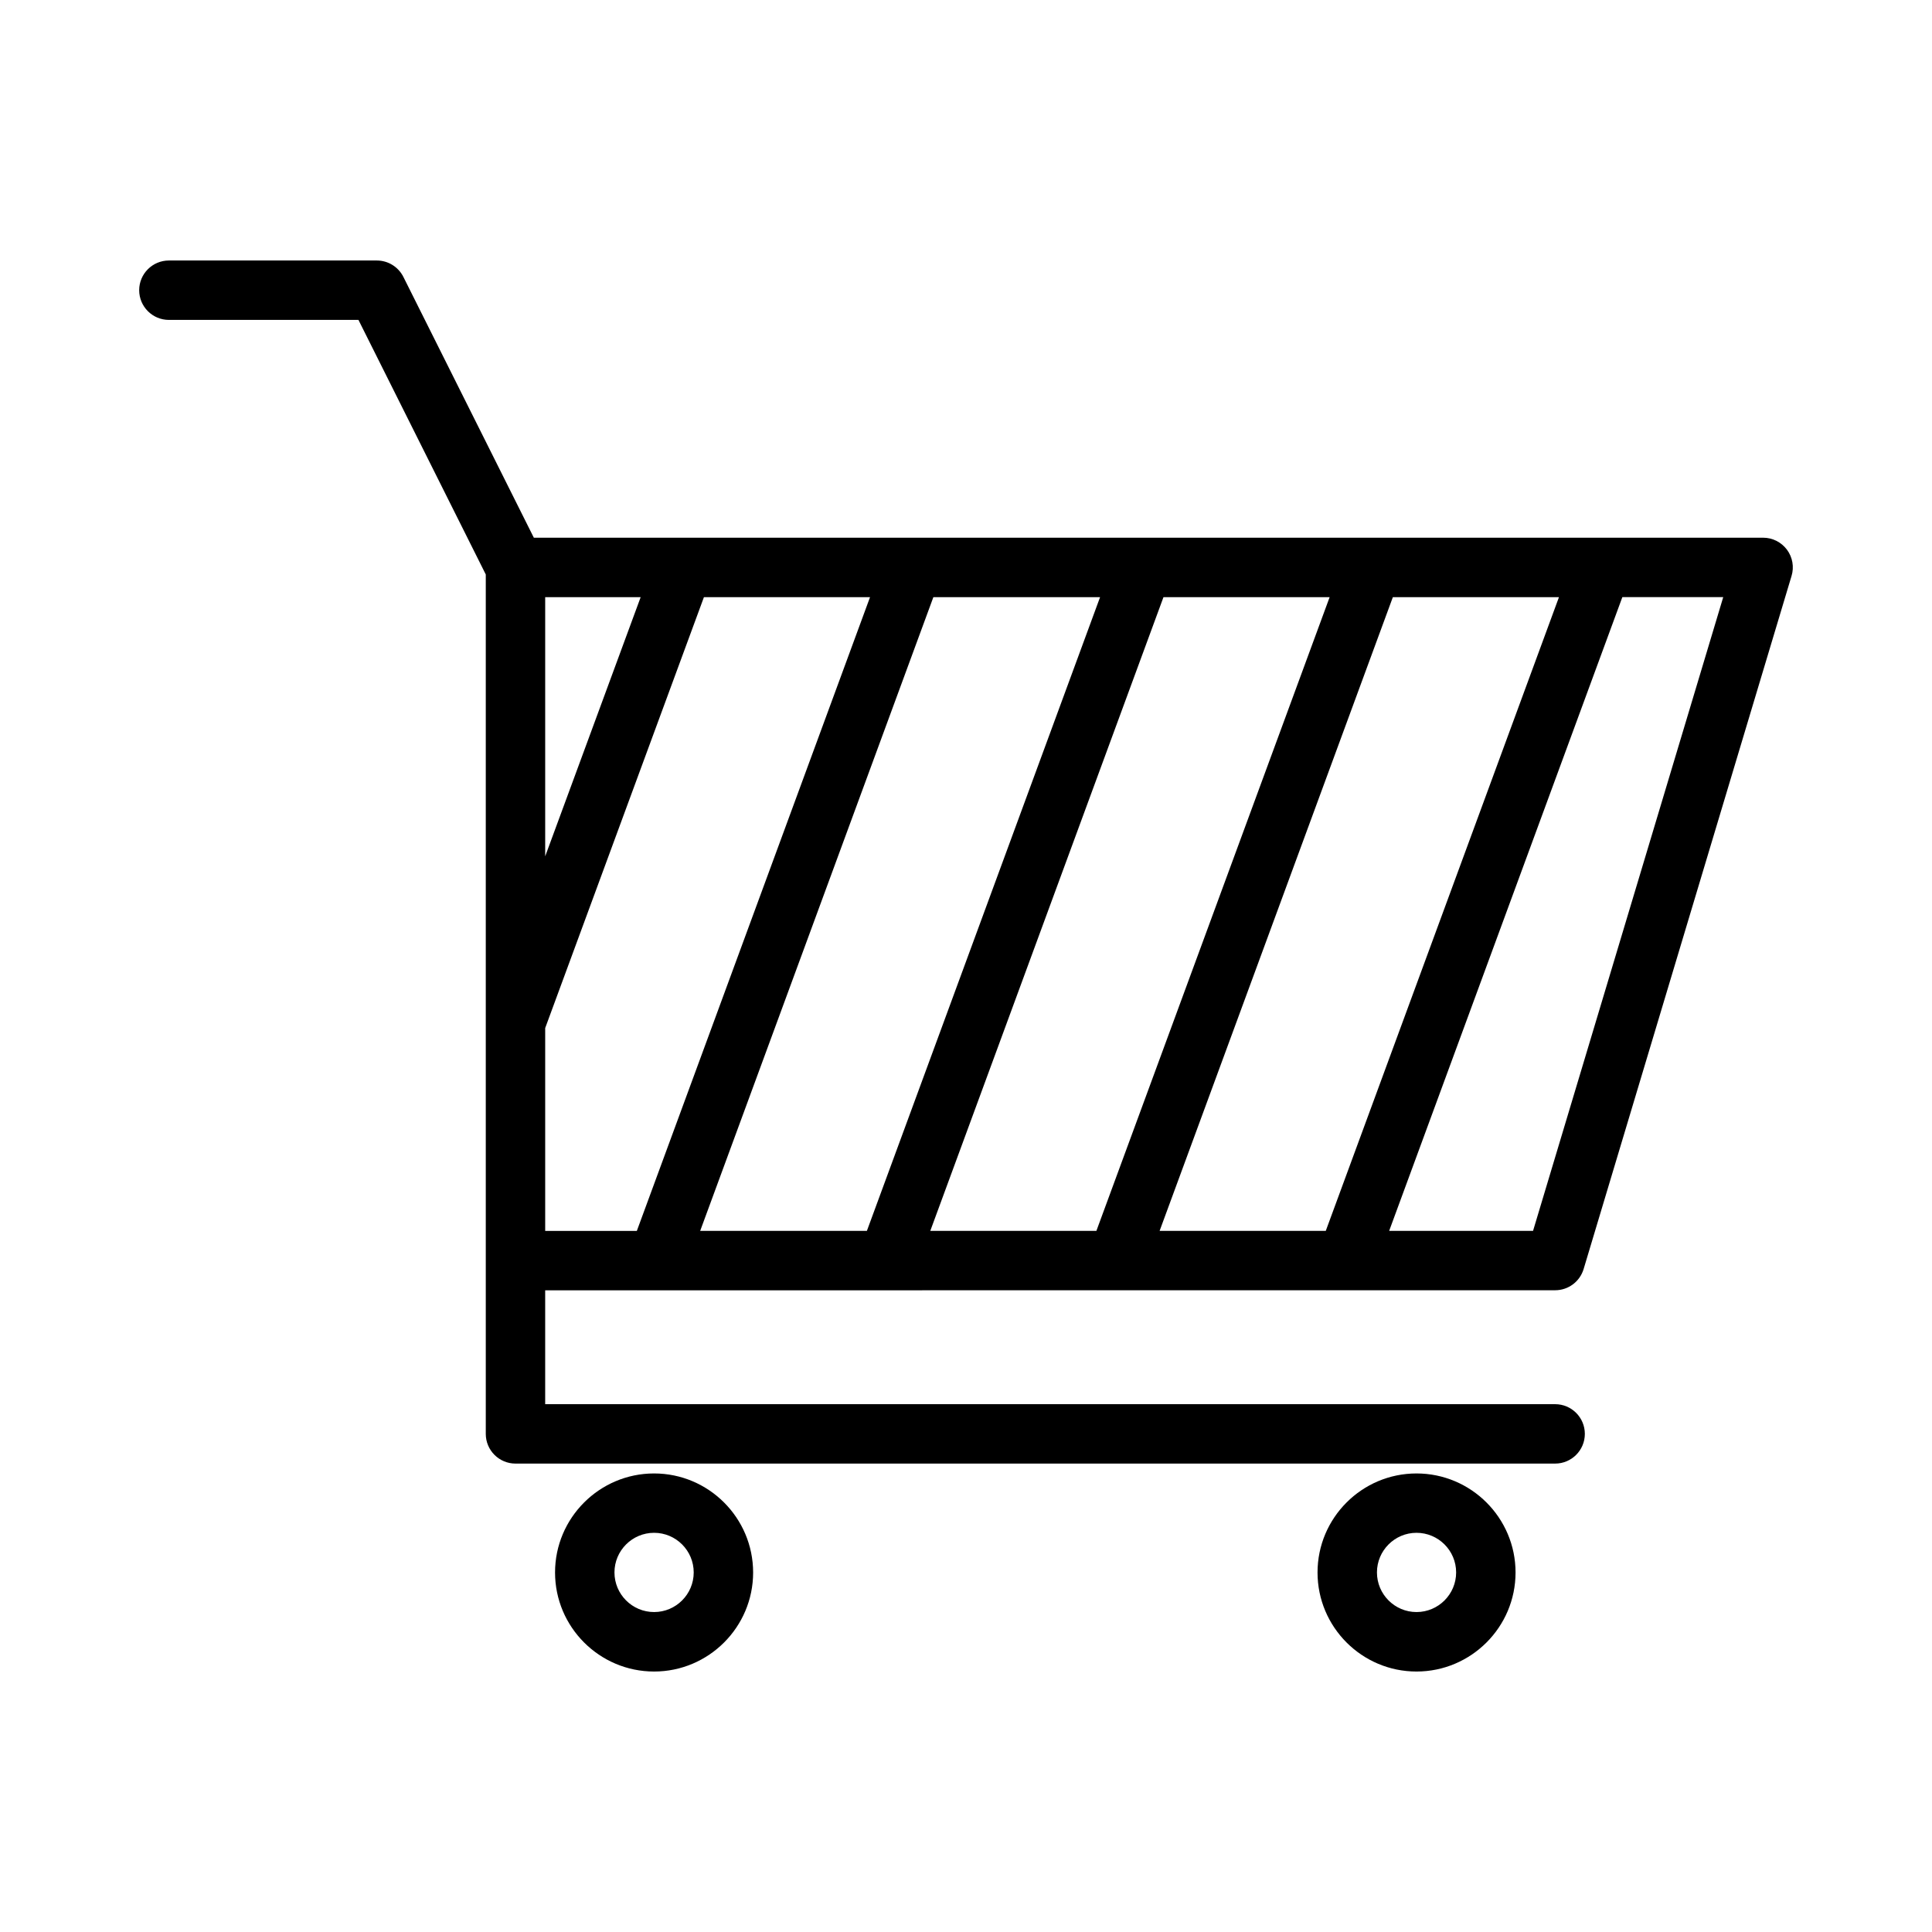 <?xml version="1.0" encoding="UTF-8"?>
<!-- Uploaded to: SVG Repo, www.svgrepo.com, Generator: SVG Repo Mixer Tools -->
<svg fill="#000000" width="800px" height="800px" version="1.1" viewBox="144 144 512 512" xmlns="http://www.w3.org/2000/svg">
 <g>
  <path d="m556.13 485.93c3.481 0 6.535-2.281 7.543-5.606l55.105-183.69c0.723-2.379 0.27-4.961-1.211-6.957-1.496-2-3.824-3.18-6.312-3.18h-325.78l-34.574-69.117c-1.34-2.66-4.062-4.344-7.039-4.344h-55.105c-4.344 0-7.871 3.527-7.871 7.871s3.527 7.871 7.871 7.871h50.238l33.742 67.465v227.75c0 4.344 3.527 7.871 7.871 7.871h275.52c4.344 0 7.871-3.527 7.871-7.871s-3.527-7.871-7.871-7.871h-267.65v-30.18l267.65-0.004zm-267.65-69.48 42.066-114.19h44.02l-61.797 167.94-24.289 0.004zm0-45.516v-68.676h25.301zm147.05-68.676-61.797 167.94h-44.18l61.797-167.94zm60.836 0-61.812 167.94h-44.02l61.797-167.94zm60.773 0-61.797 167.94h-44.035l61.812-167.94zm-6.863 167.93h-38.133l61.797-167.94h26.734z"/>
  <path d="m317.34 534.48c-14.469 0-26.246 11.777-26.246 26.246s11.777 26.246 26.246 26.246 26.246-11.777 26.246-26.246c-0.004-14.469-11.777-26.246-26.246-26.246zm0 36.73c-5.793 0-10.5-4.707-10.5-10.5 0-5.793 4.707-10.5 10.5-10.5s10.5 4.707 10.5 10.5c0 5.793-4.707 10.5-10.5 10.5z"/>
  <path d="m519.39 534.48c-14.469 0-26.23 11.777-26.23 26.246s11.762 26.246 26.23 26.246 26.246-11.777 26.246-26.246-11.777-26.246-26.246-26.246zm0 36.73c-5.777 0-10.484-4.707-10.484-10.5 0-5.793 4.707-10.5 10.484-10.5 5.793 0 10.5 4.707 10.5 10.5 0 5.793-4.707 10.5-10.5 10.5z"/>
 </g>
</svg>